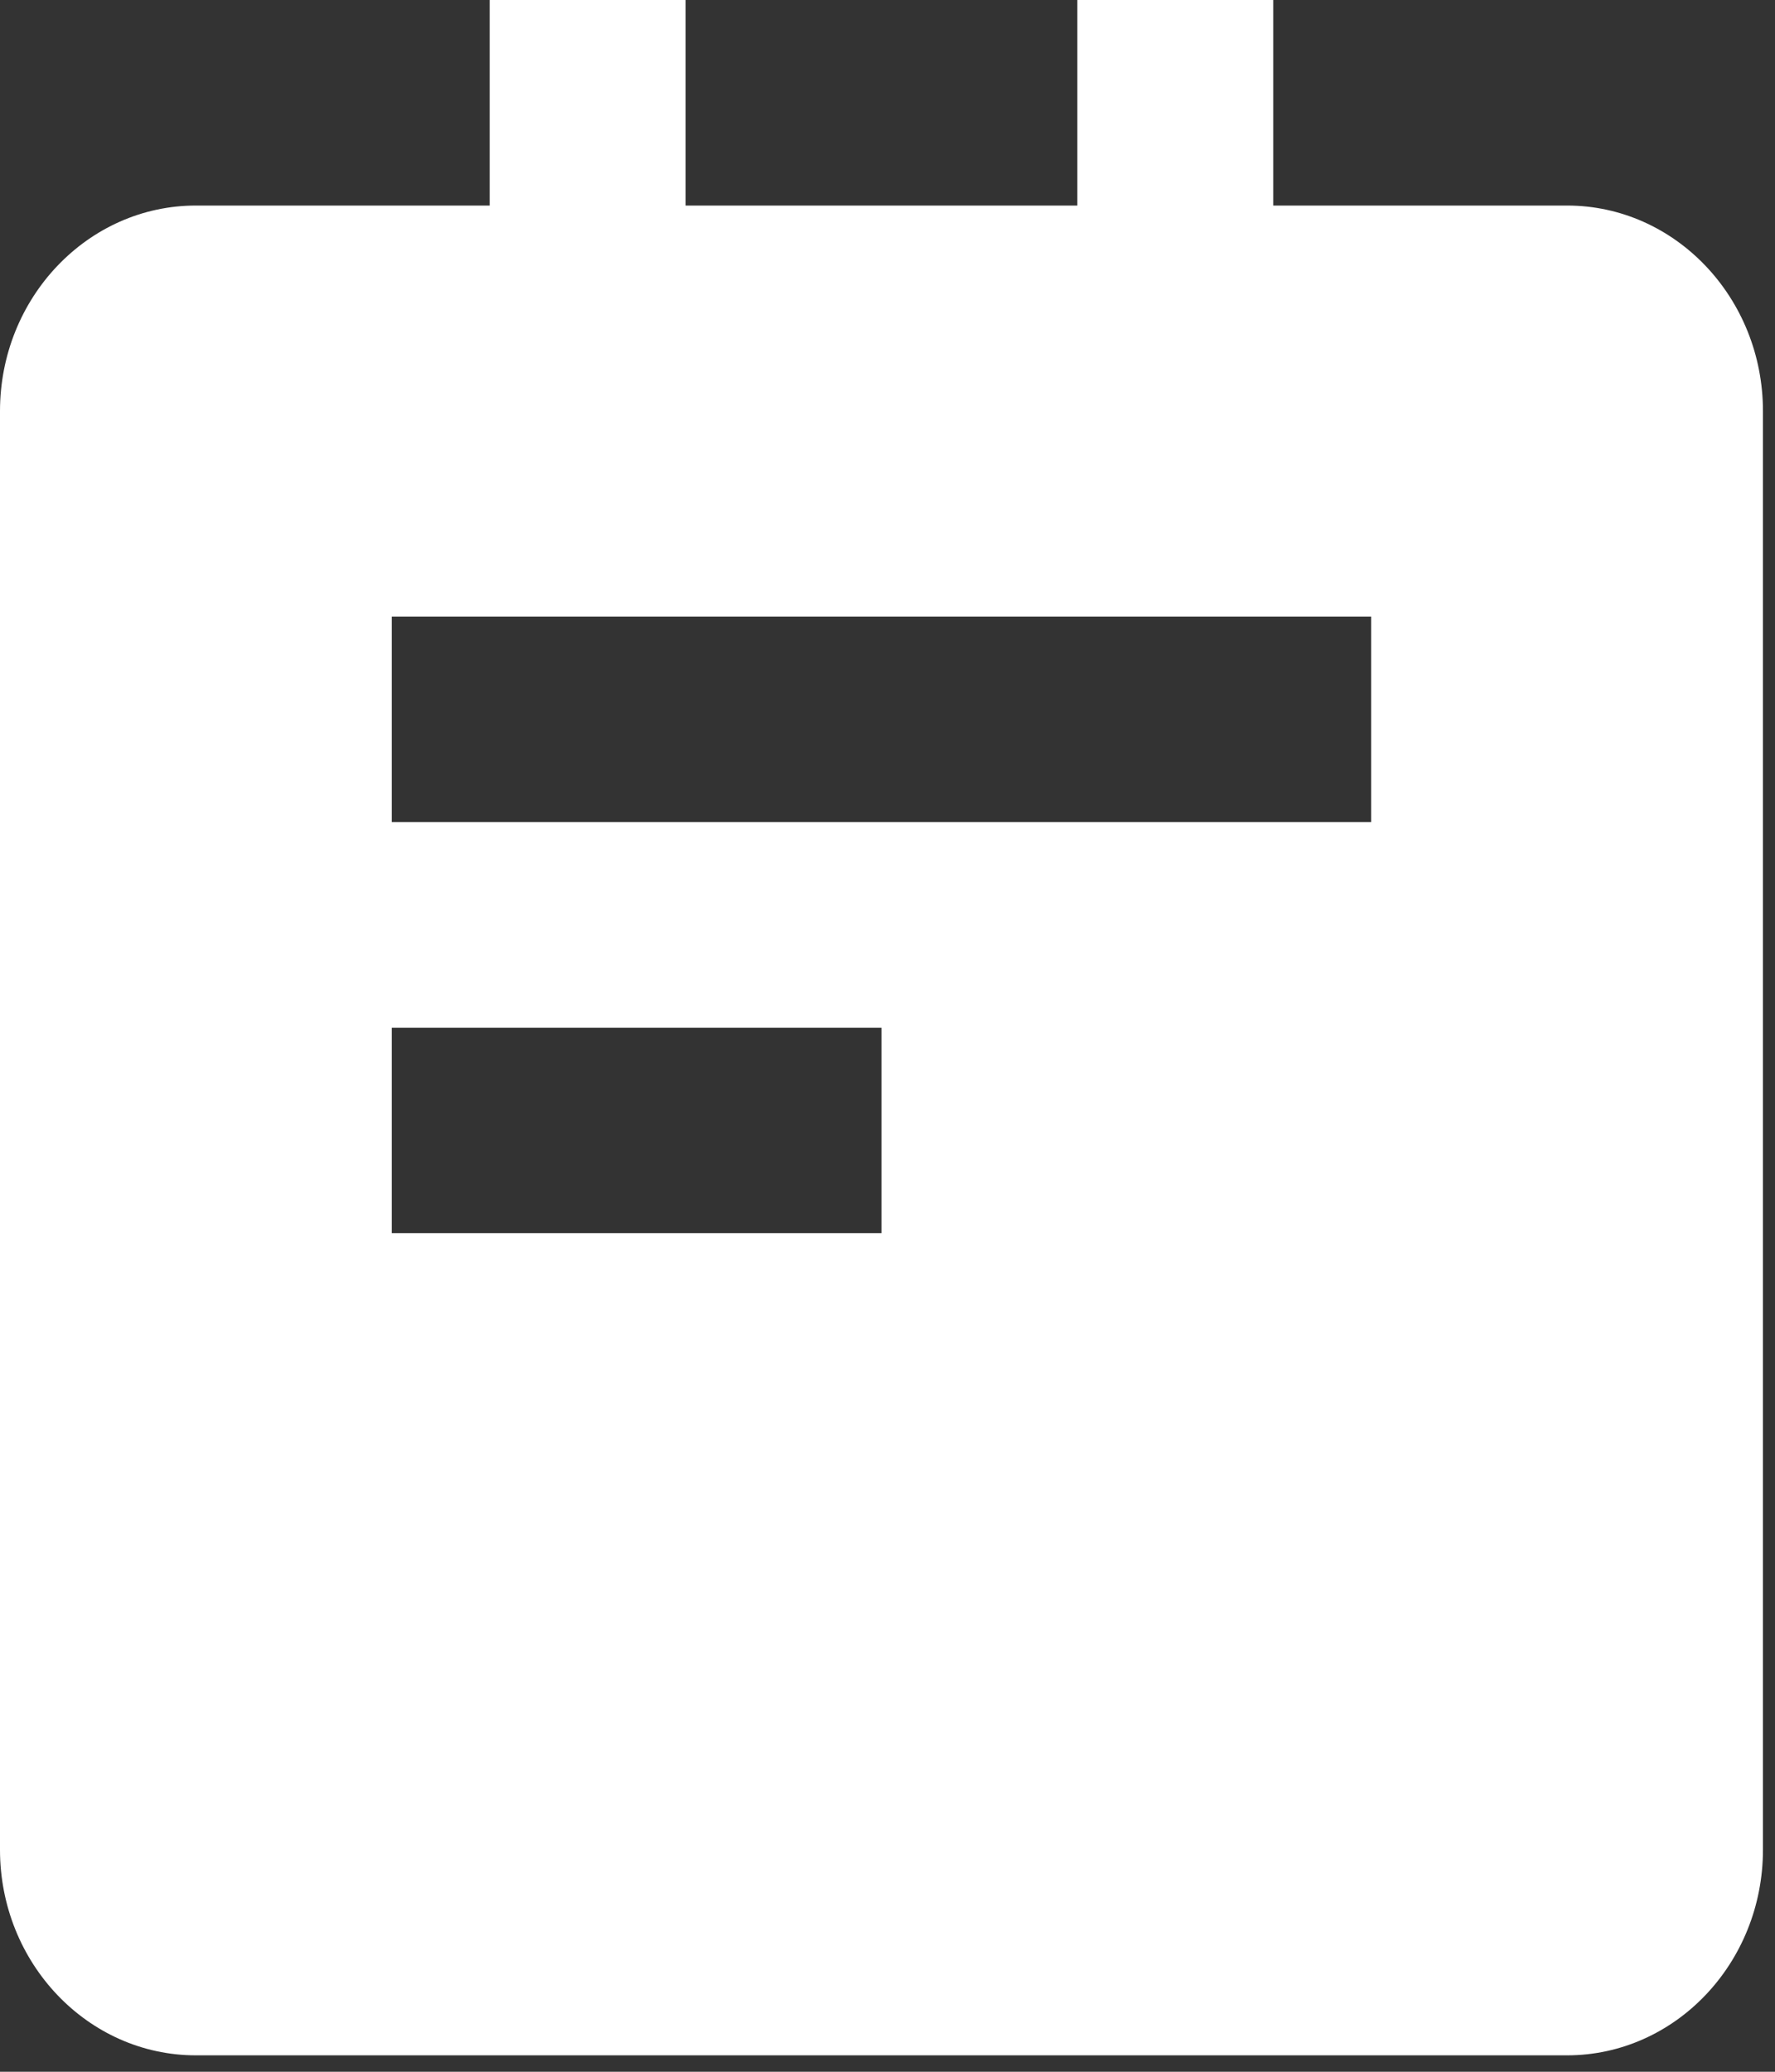 <svg width="24" height="28" viewBox="0 0 24 28" fill="none" xmlns="http://www.w3.org/2000/svg">
<rect x="0" y="0" width="24" height="28" fill="#333333" stroke="none"/>
<path d="M21.189 2.778H17.216V0H14.567V2.778H9.27V0H6.621V2.778H2.649C1.188 2.778 0 4.024 0 5.556V25C0 26.532 1.188 27.778 2.649 27.778H21.189C22.649 27.778 23.837 26.532 23.837 25V5.556C23.837 4.024 22.649 2.778 21.189 2.778ZM11.919 16.667H5.297V13.889H11.919V16.667ZM18.54 11.111H5.297V8.333H18.54V11.111Z" fill="white"/>
</svg>
